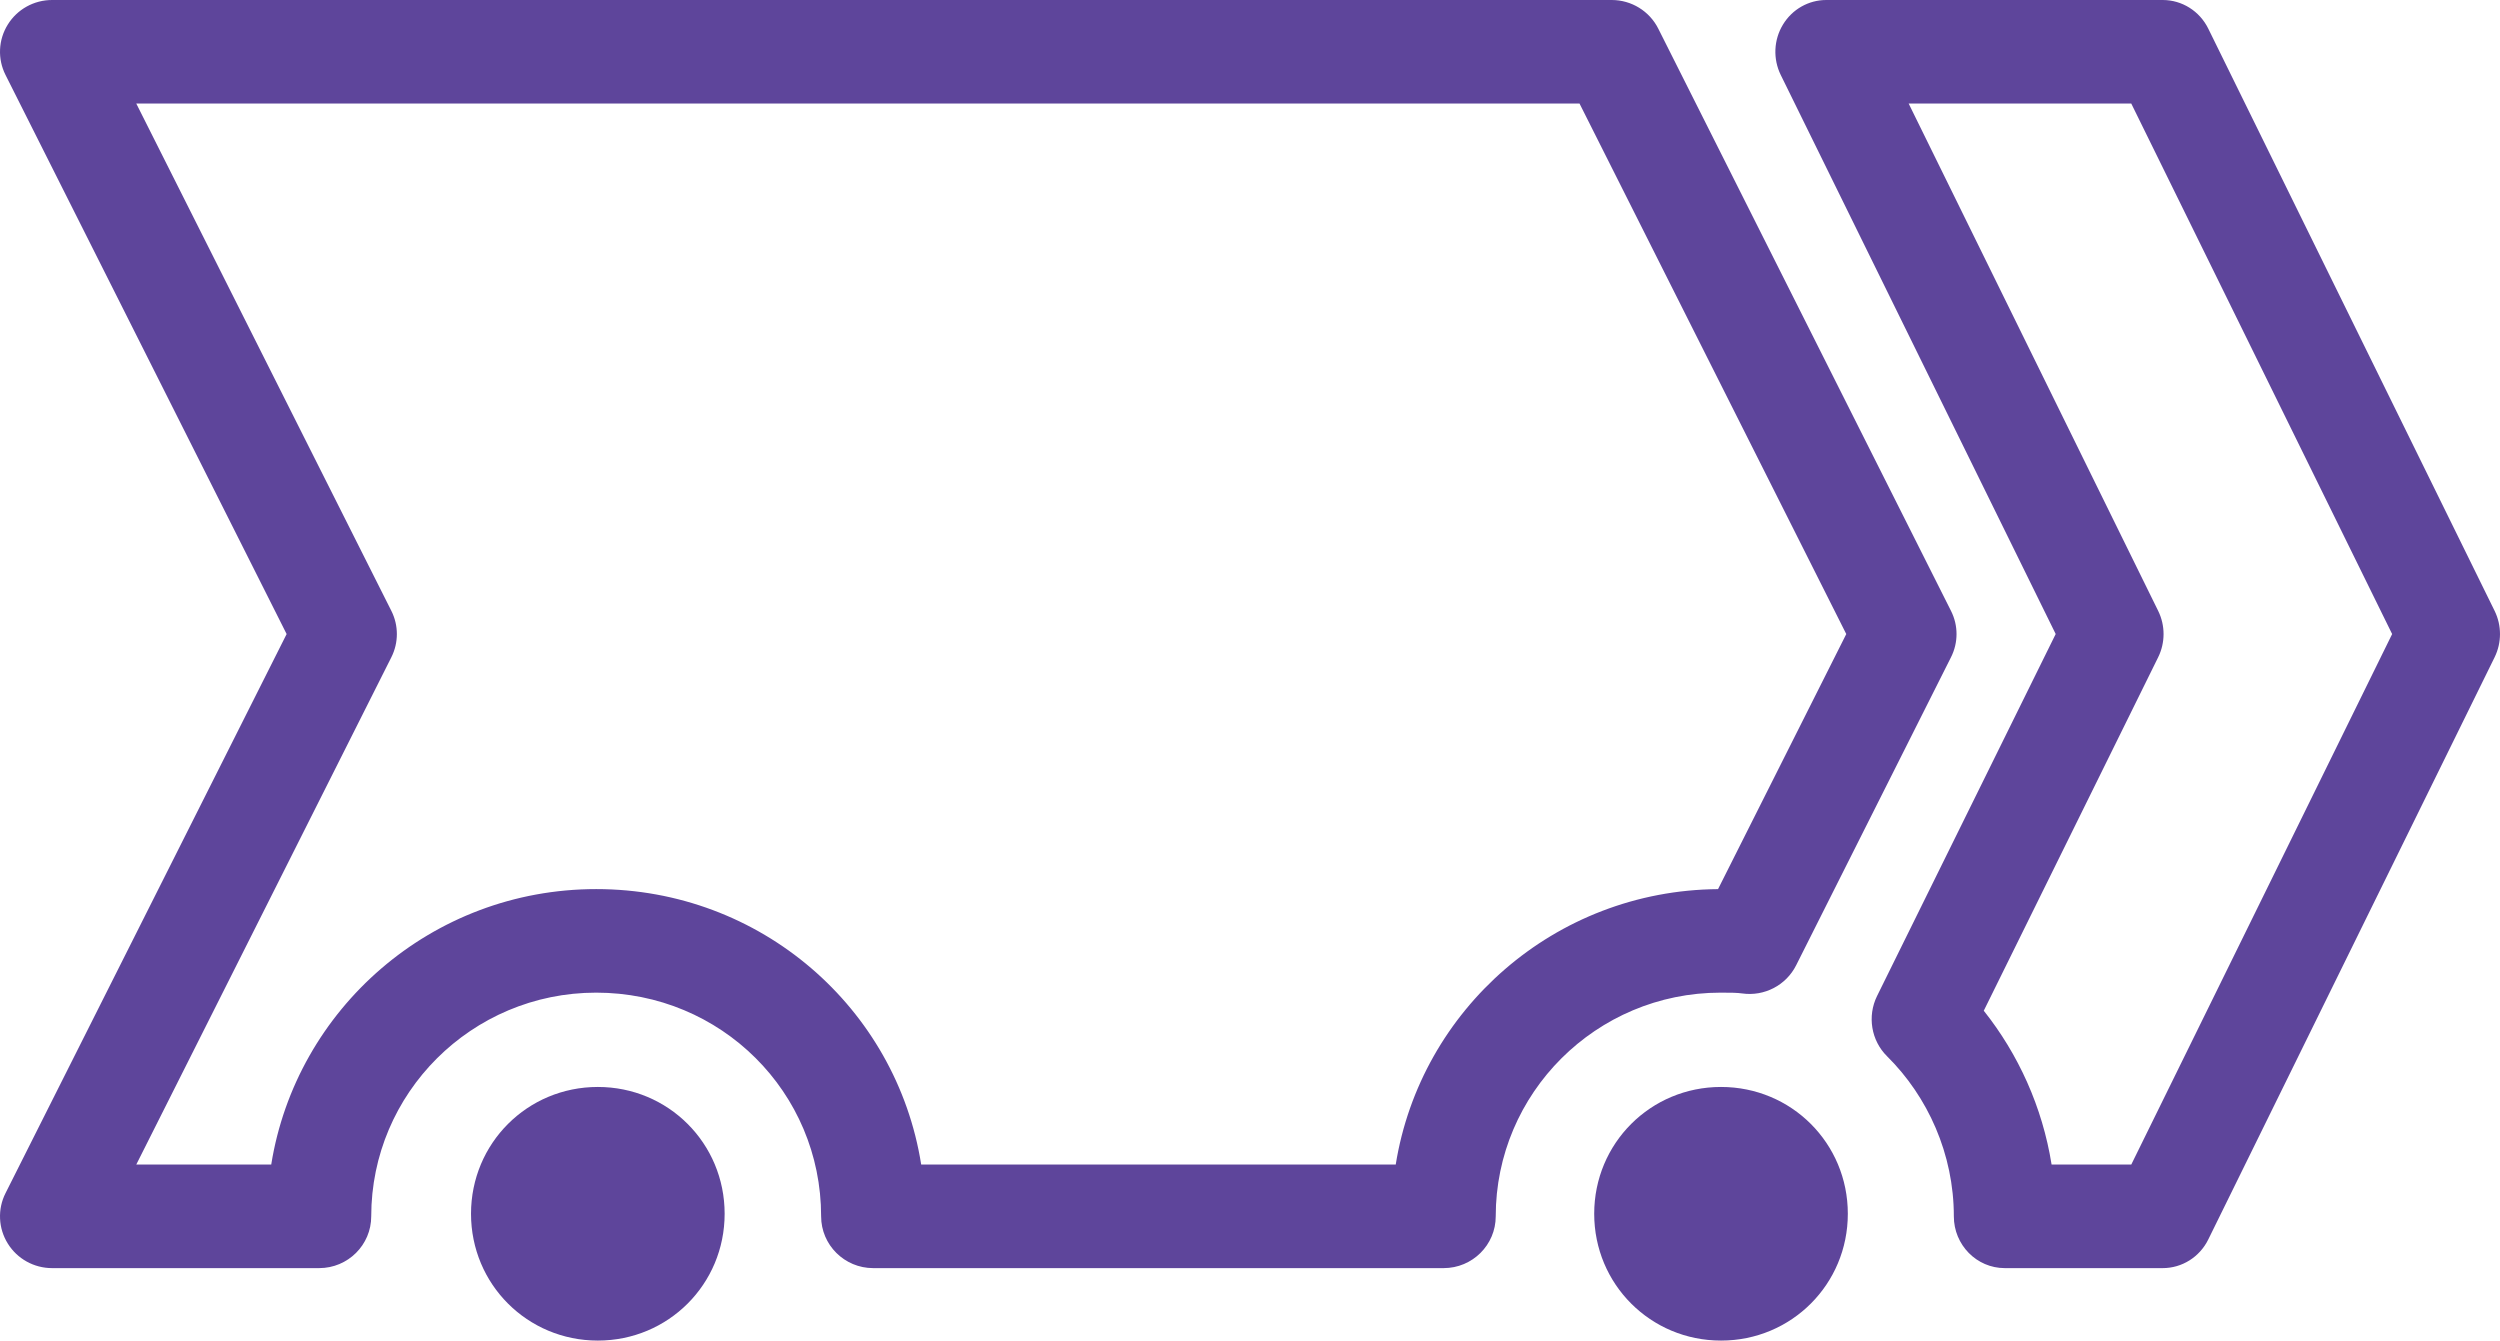 <svg xmlns="http://www.w3.org/2000/svg" width="69" height="37" viewBox="0 0 69 37" fill="none"><path fill-rule="evenodd" clip-rule="evenodd" d="M49.21 0.678C49.466 0.256 49.918 0 50.405 0H59.691C60.224 0 60.71 0.306 60.948 0.79L68.852 16.861C69.049 17.263 69.049 17.737 68.852 18.139L60.948 34.21C60.71 34.694 60.224 35 59.691 35H55.332C54.556 35 53.926 34.36 53.926 33.571C53.926 31.852 53.209 30.269 52.083 29.153C51.644 28.719 51.533 28.046 51.807 27.489L56.737 17.499L49.148 2.068C48.931 1.625 48.954 1.099 49.21 0.678ZM52.679 2.858L59.566 16.861C59.764 17.264 59.764 17.738 59.565 18.141L54.752 27.896C55.702 29.09 56.37 30.549 56.624 32.142H58.823L66.023 17.5L58.823 2.858H52.679Z" fill="#5E459B"></path><path fill-rule="evenodd" clip-rule="evenodd" d="M0.215 0.678C0.476 0.256 0.939 0 1.437 0H44.483C45.027 0 45.525 0.306 45.768 0.79L53.848 16.861C54.051 17.263 54.051 17.737 53.848 18.139L49.573 26.643C49.296 27.193 48.697 27.506 48.084 27.419C47.951 27.399 47.768 27.397 47.49 27.397C44.049 27.397 41.282 30.176 41.282 33.571C41.282 34.36 40.639 35 39.845 35H24.1C23.307 35 22.663 34.36 22.663 33.571C22.663 30.144 19.901 27.397 16.455 27.397C13.013 27.397 10.246 30.176 10.246 33.571C10.246 34.36 9.603 35 8.809 35H1.437C0.939 35 0.476 34.744 0.215 34.322C-0.047 33.901 -0.071 33.375 0.152 32.932L7.911 17.5L0.152 2.068C-0.071 1.625 -0.047 1.099 0.215 0.678ZM3.761 2.858L10.802 16.861C11.004 17.263 11.004 17.737 10.802 18.139L3.761 32.142H7.486C8.174 27.849 11.91 24.539 16.455 24.539C20.998 24.539 24.741 27.821 25.425 32.142H38.522C39.206 27.872 42.906 24.575 47.418 24.54L50.957 17.5L43.595 2.858H3.761Z" fill="#5E459B"></path><path d="M47.5 37C45.556 37 44 35.444 44 33.5C44 31.555 45.556 30 47.5 30C49.444 30 51 31.555 51 33.5C51 35.444 49.444 37 47.5 37Z" fill="#5E459B"></path><path d="M16.5 37C14.556 37 13 35.444 13 33.5C13 31.555 14.556 30 16.5 30C18.444 30 20 31.555 20 33.5C20 35.444 18.444 37 16.5 37Z" fill="#5E459B"></path></svg>